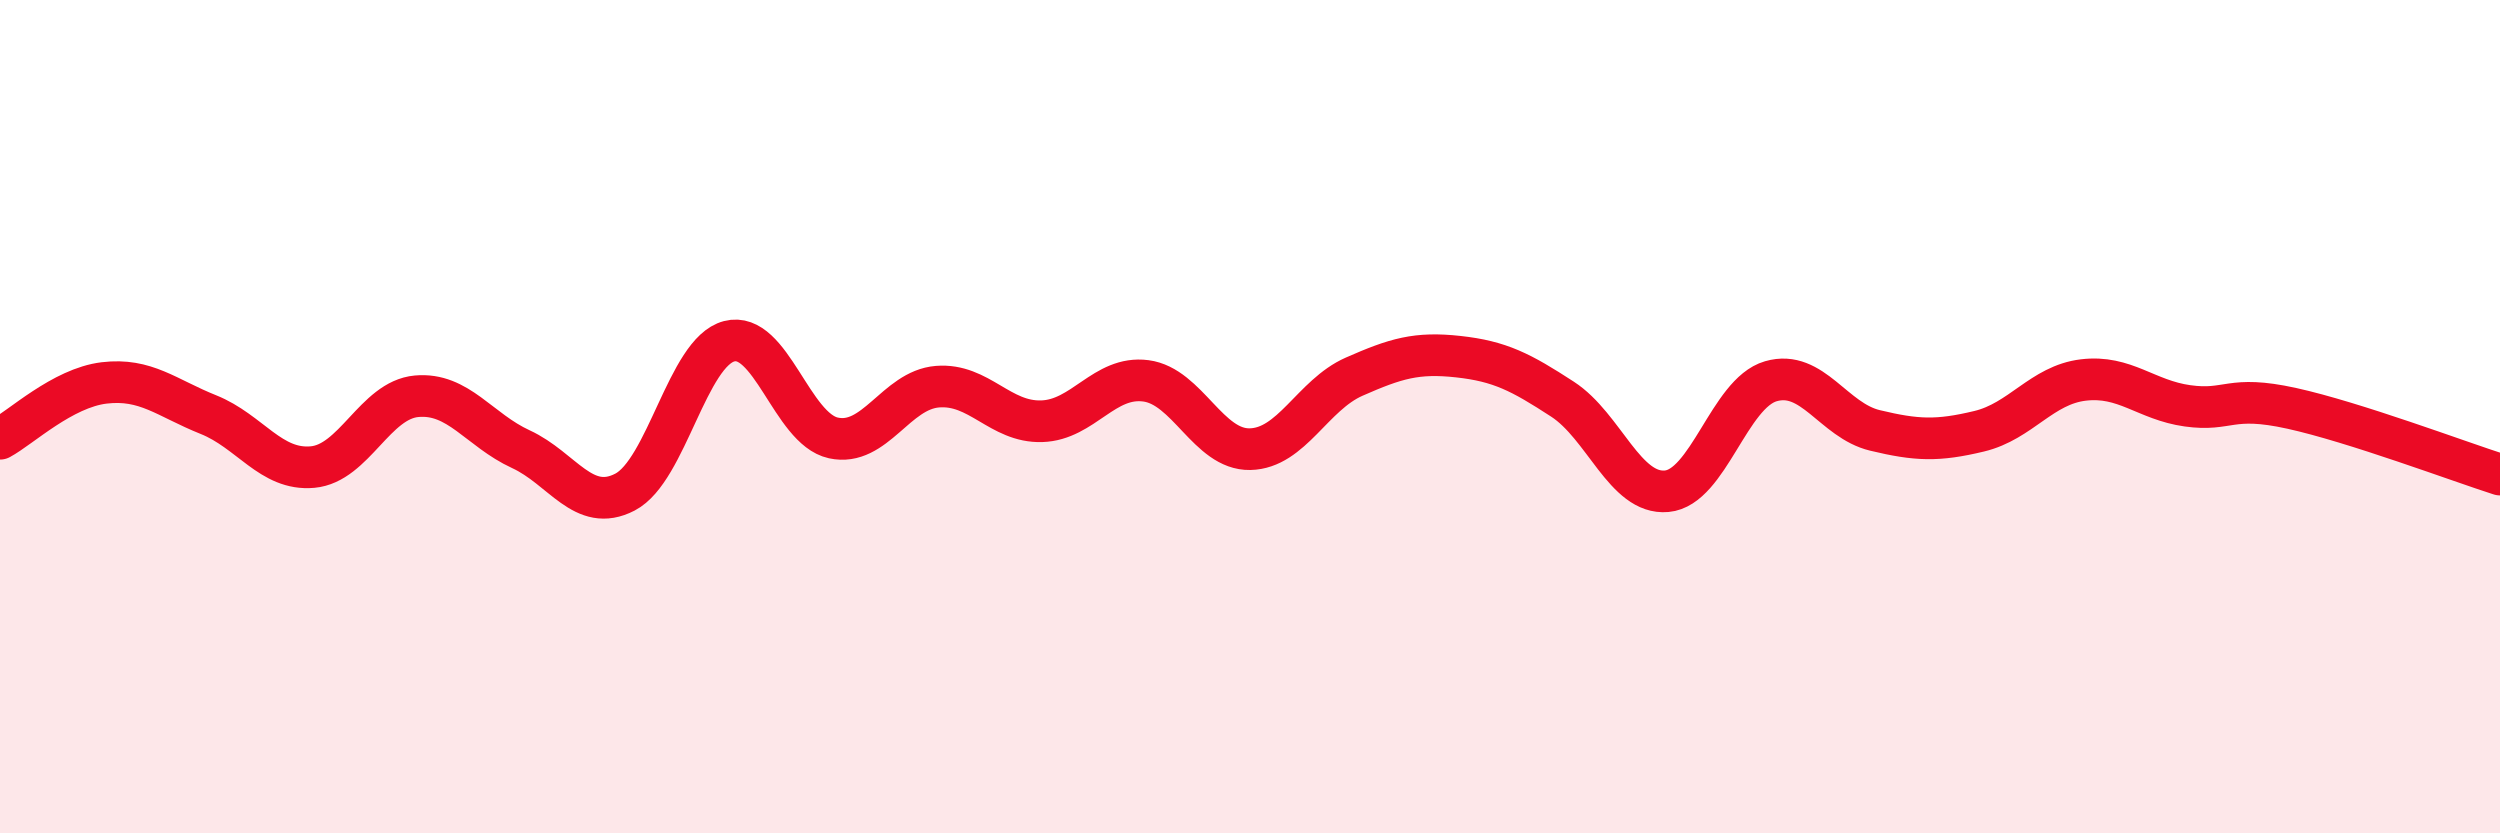 
    <svg width="60" height="20" viewBox="0 0 60 20" xmlns="http://www.w3.org/2000/svg">
      <path
        d="M 0,10.53 C 0.5,10.26 1.5,9.31 2.5,9.19 C 3.5,9.07 4,9.55 5,9.95 C 6,10.35 6.5,11.3 7.5,11.21 C 8.5,11.12 9,9.6 10,9.51 C 11,9.42 11.5,10.32 12.5,10.78 C 13.5,11.24 14,12.33 15,11.81 C 16,11.29 16.5,8.45 17.5,8.19 C 18.5,7.93 19,10.29 20,10.51 C 21,10.73 21.5,9.36 22.5,9.28 C 23.5,9.2 24,10.14 25,10.11 C 26,10.08 26.5,9.01 27.5,9.14 C 28.5,9.27 29,10.8 30,10.78 C 31,10.76 31.5,9.48 32.5,9.04 C 33.5,8.6 34,8.45 35,8.56 C 36,8.67 36.5,8.93 37.5,9.58 C 38.5,10.23 39,11.88 40,11.79 C 41,11.7 41.5,9.44 42.5,9.15 C 43.5,8.86 44,10.09 45,10.33 C 46,10.57 46.5,10.59 47.5,10.35 C 48.5,10.11 49,9.24 50,9.12 C 51,9 51.5,9.6 52.5,9.74 C 53.5,9.88 53.5,9.47 55,9.8 C 56.5,10.13 59,11.07 60,11.39L60 20L0 20Z"
        fill="#EB0A25"
        opacity="0.1"
        stroke-linecap="round"
        stroke-linejoin="round"
      />
      <path
        d="M 0,10.53 C 0.5,10.26 1.5,9.31 2.5,9.19 C 3.5,9.07 4,9.55 5,9.95 C 6,10.35 6.5,11.3 7.5,11.21 C 8.5,11.12 9,9.6 10,9.51 C 11,9.42 11.5,10.32 12.5,10.78 C 13.5,11.24 14,12.33 15,11.81 C 16,11.29 16.5,8.45 17.5,8.19 C 18.5,7.93 19,10.29 20,10.51 C 21,10.73 21.5,9.36 22.5,9.28 C 23.5,9.2 24,10.14 25,10.11 C 26,10.08 26.5,9.01 27.5,9.14 C 28.5,9.27 29,10.8 30,10.78 C 31,10.76 31.5,9.48 32.5,9.04 C 33.5,8.6 34,8.45 35,8.56 C 36,8.67 36.5,8.93 37.5,9.58 C 38.5,10.23 39,11.88 40,11.79 C 41,11.7 41.5,9.44 42.5,9.15 C 43.5,8.86 44,10.09 45,10.33 C 46,10.57 46.5,10.59 47.5,10.35 C 48.5,10.11 49,9.24 50,9.12 C 51,9 51.5,9.6 52.5,9.74 C 53.5,9.88 53.5,9.47 55,9.8 C 56.5,10.13 59,11.07 60,11.39"
        stroke="#EB0A25"
        stroke-width="1"
        fill="none"
        stroke-linecap="round"
        stroke-linejoin="round"
      />
    </svg>
  